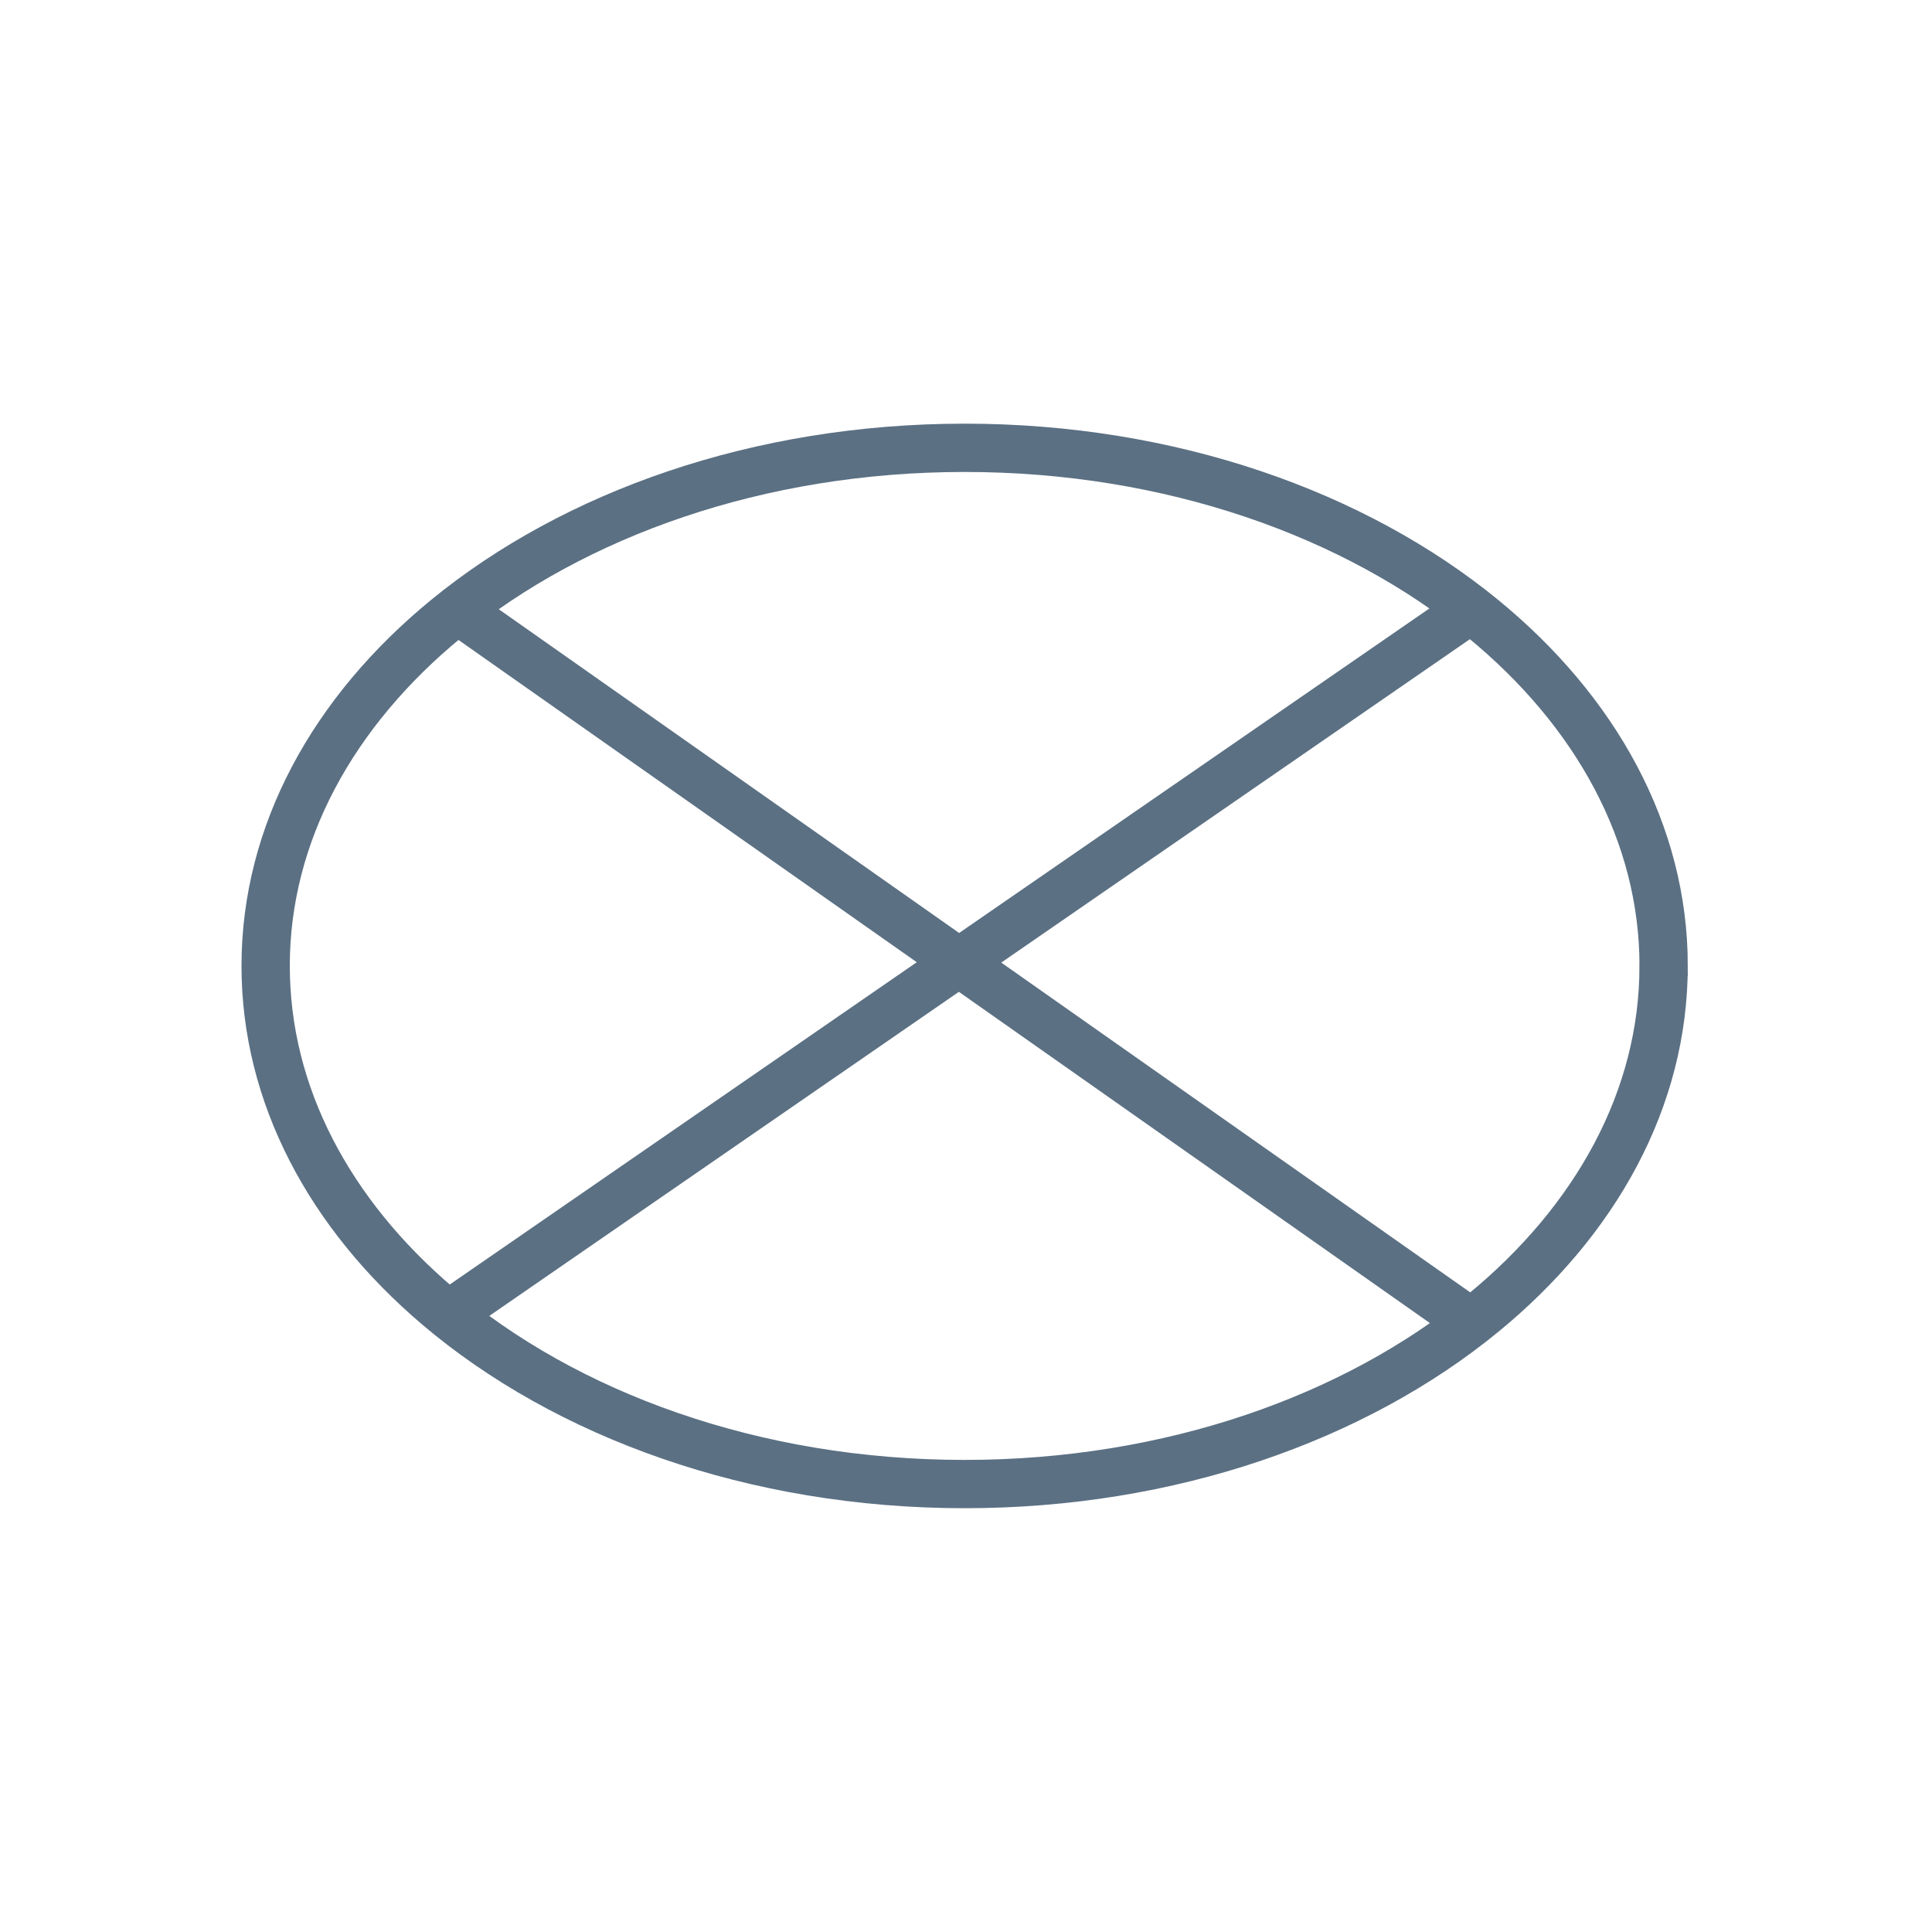 <?xml version="1.0" encoding="UTF-8"?> <svg xmlns="http://www.w3.org/2000/svg" width="80" height="80" fill="none" version="1.1" viewBox="0 0 80 80"><path d="m18.35 24.83 43.13 30.33m-43.5-.312 43.5-30.02m7.407 15.17c0 5.485-2.792 10.54-7.494 14.39-5.277 4.319-12.91 7.064-21.45 7.064-8.734 0-16.52-2.873-21.81-7.365-4.484-3.81-7.133-8.749-7.133-14.09 0-5.484 2.792-10.54 7.494-14.39 5.277-4.319 12.91-7.064 21.45-7.064 8.537 0 16.17 2.745 21.45 7.064 4.702 3.849 7.494 8.908 7.494 14.39z" stroke="#5b7083" stroke-width="2"></path></svg> 